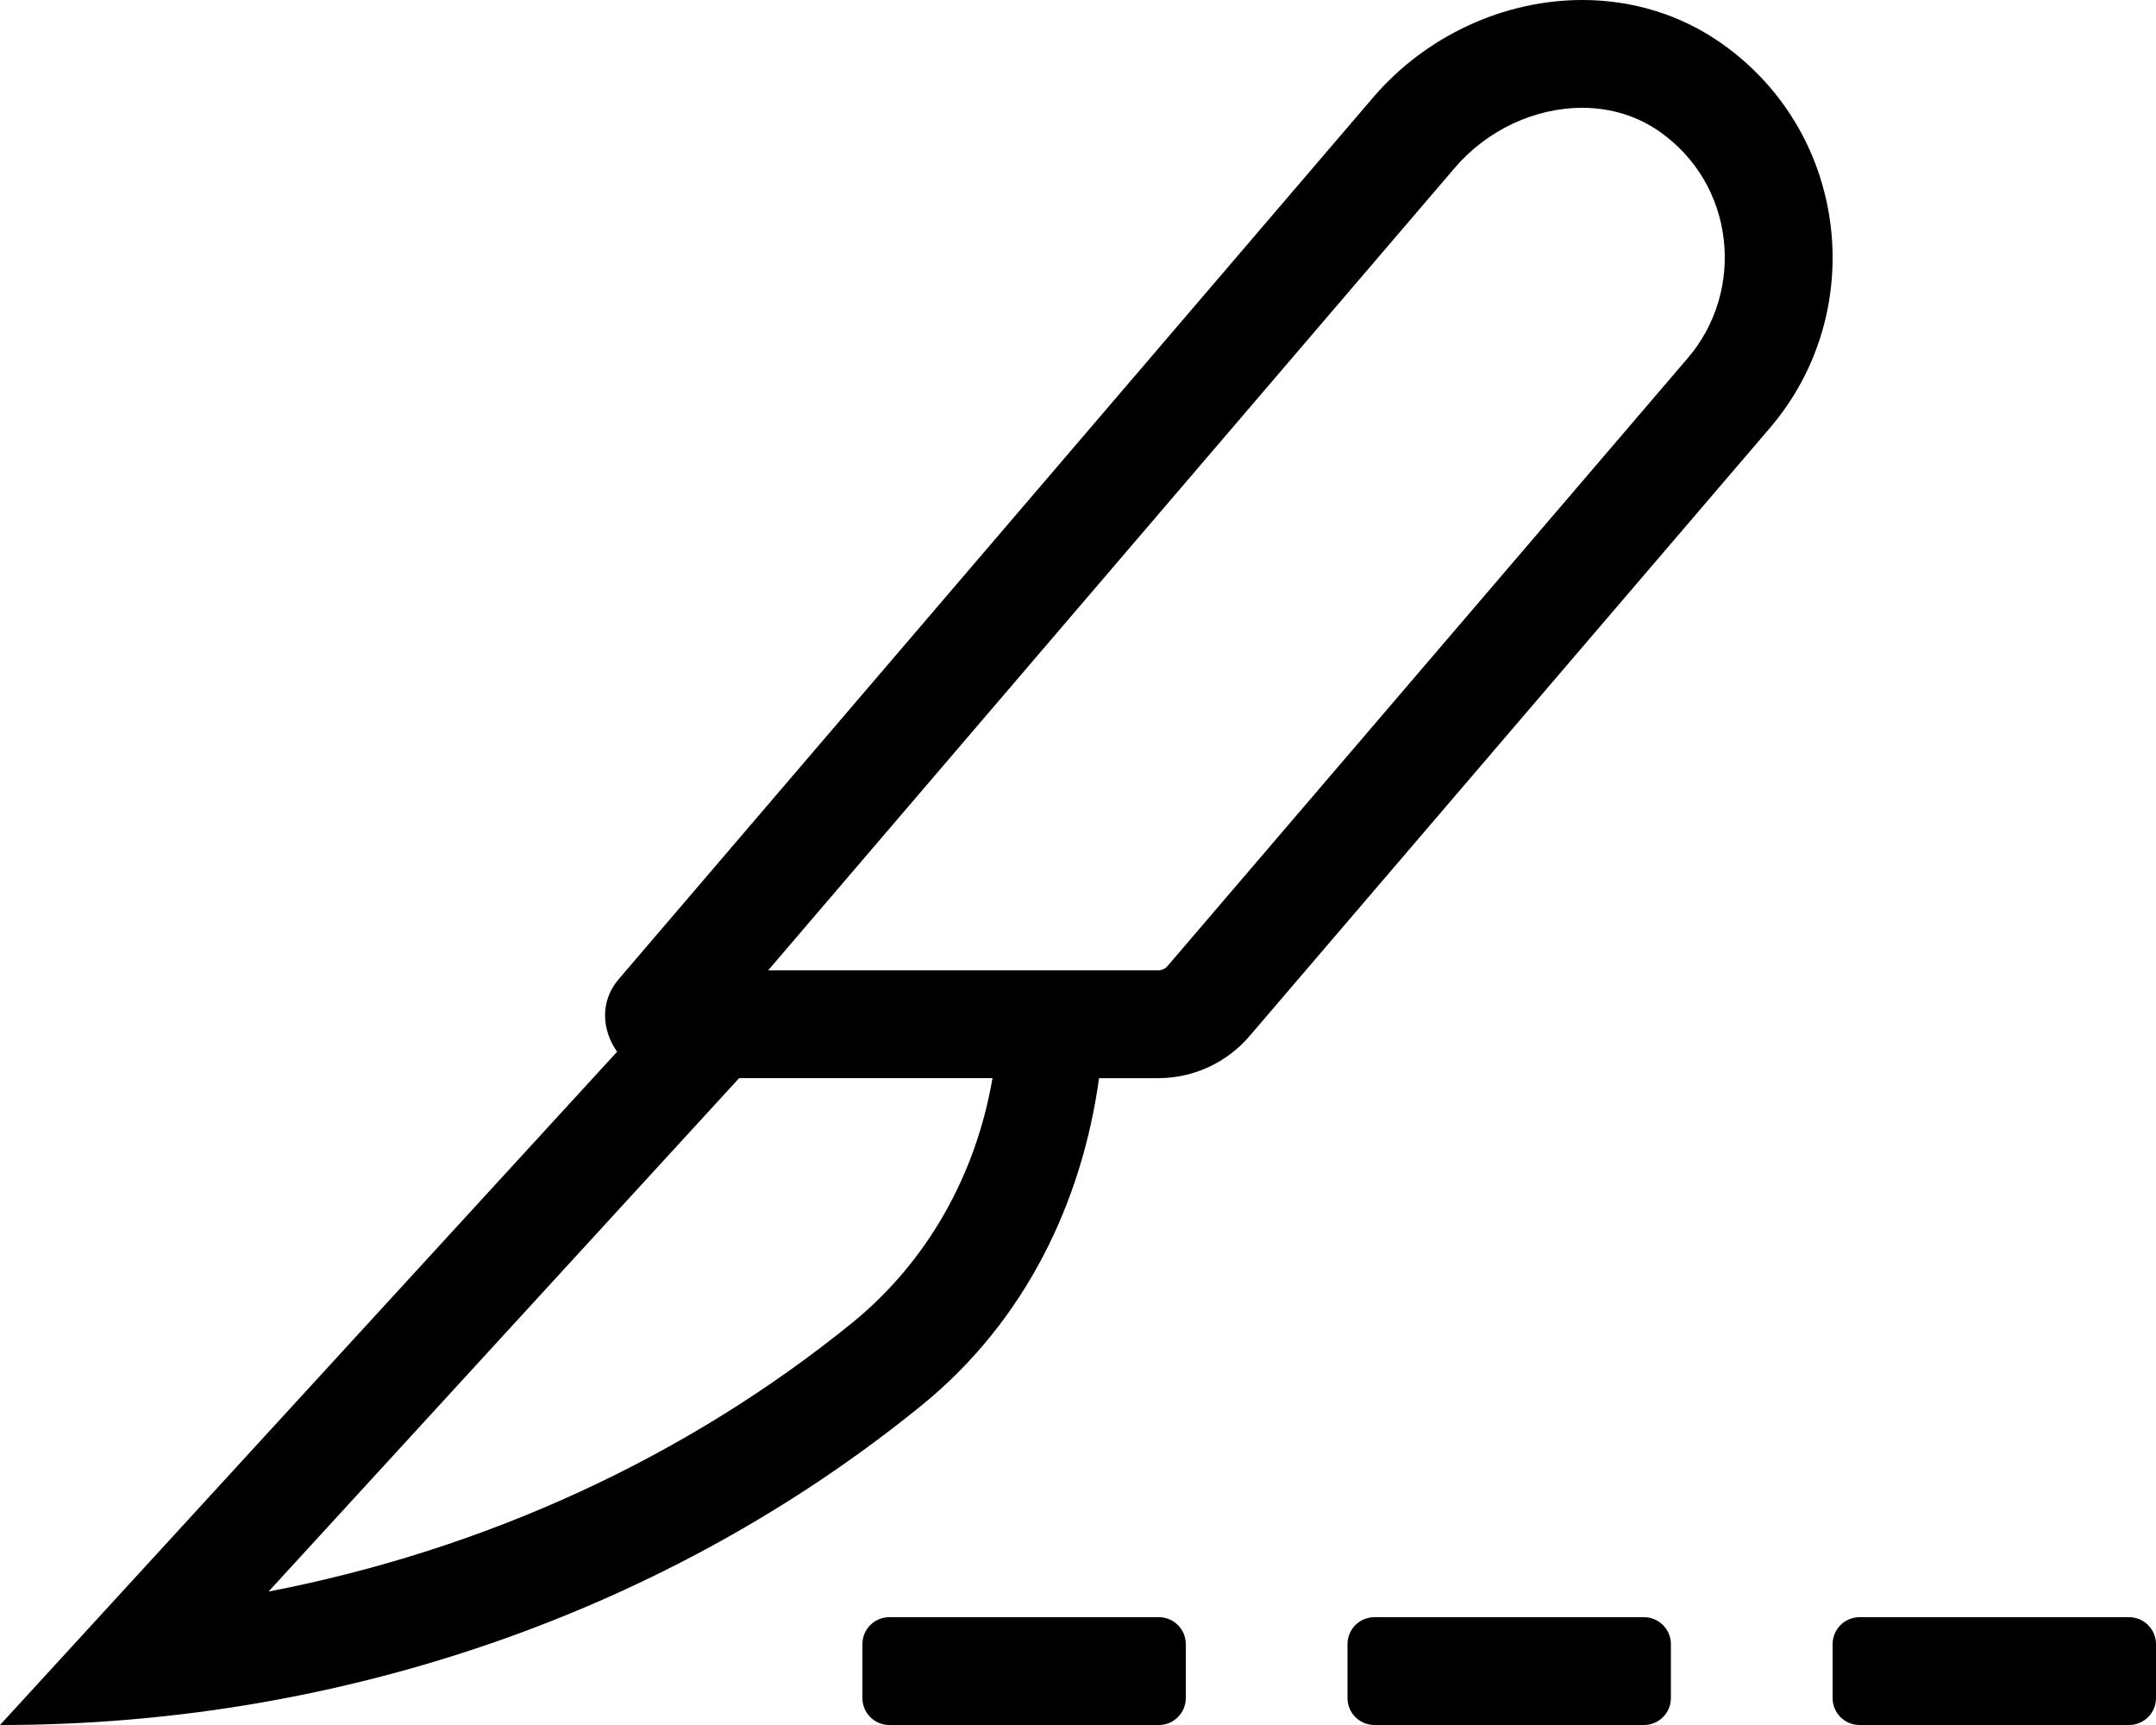 <svg xmlns="http://www.w3.org/2000/svg" viewBox="0 0 640 512">
<!--
Font Awesome Pro 5.15.0 by @fontawesome - https://fontawesome.com
License - https://fontawesome.com/license (Commercial License)
-->
<path d="M344 480h-80c-4.42 0-8 3.58-8 8v16c0 4.42 3.58 8 8 8h80c4.42 0 8-3.58 8-8v-16c0-4.42-3.58-8-8-8zm144 0h-80c-4.42 0-8 3.58-8 8v16c0 4.42 3.58 8 8 8h80c4.42 0 8-3.58 8-8v-16c0-4.42-3.58-8-8-8zm144 0h-80c-4.42 0-8 3.58-8 8v16c0 4.42 3.58 8 8 8h80c4.42 0 8-3.58 8-8v-16c0-4.42-3.58-8-8-8zM511.45 13.17C498.87 4.19 484.31 0 469.7 0c-23.06 0-46.27 10.44-62.13 28.97L183.68 290.6c-5.79 6.77-4.9 15.34-.5 21.57L0 512h.38c101.37 0 198.38-34.12 272.96-94.68.23-.19.46-.37.69-.56 30.39-24.9 47.16-59.96 52.22-96.75h17.57c10.41 0 20.3-4.55 27.08-12.47l154.47-180.49c29.3-34.23 23.59-87.13-13.92-113.88zm-258.28 379.3c-49.49 40.19-109.26 67.52-173.46 79.93L219.41 320h75.21c-4.94 28.79-19.33 54.35-41.45 72.47zm247.88-286.23L346.58 286.73c-.69.81-1.7 1.28-2.77 1.28H228.02L431.88 49.78C441.41 38.64 455.54 32 469.7 32c8.54 0 16.54 2.5 23.17 7.22 10.54 7.52 17.22 18.75 18.79 31.62 1.56 12.79-2.3 25.7-10.61 35.4z"/></svg>